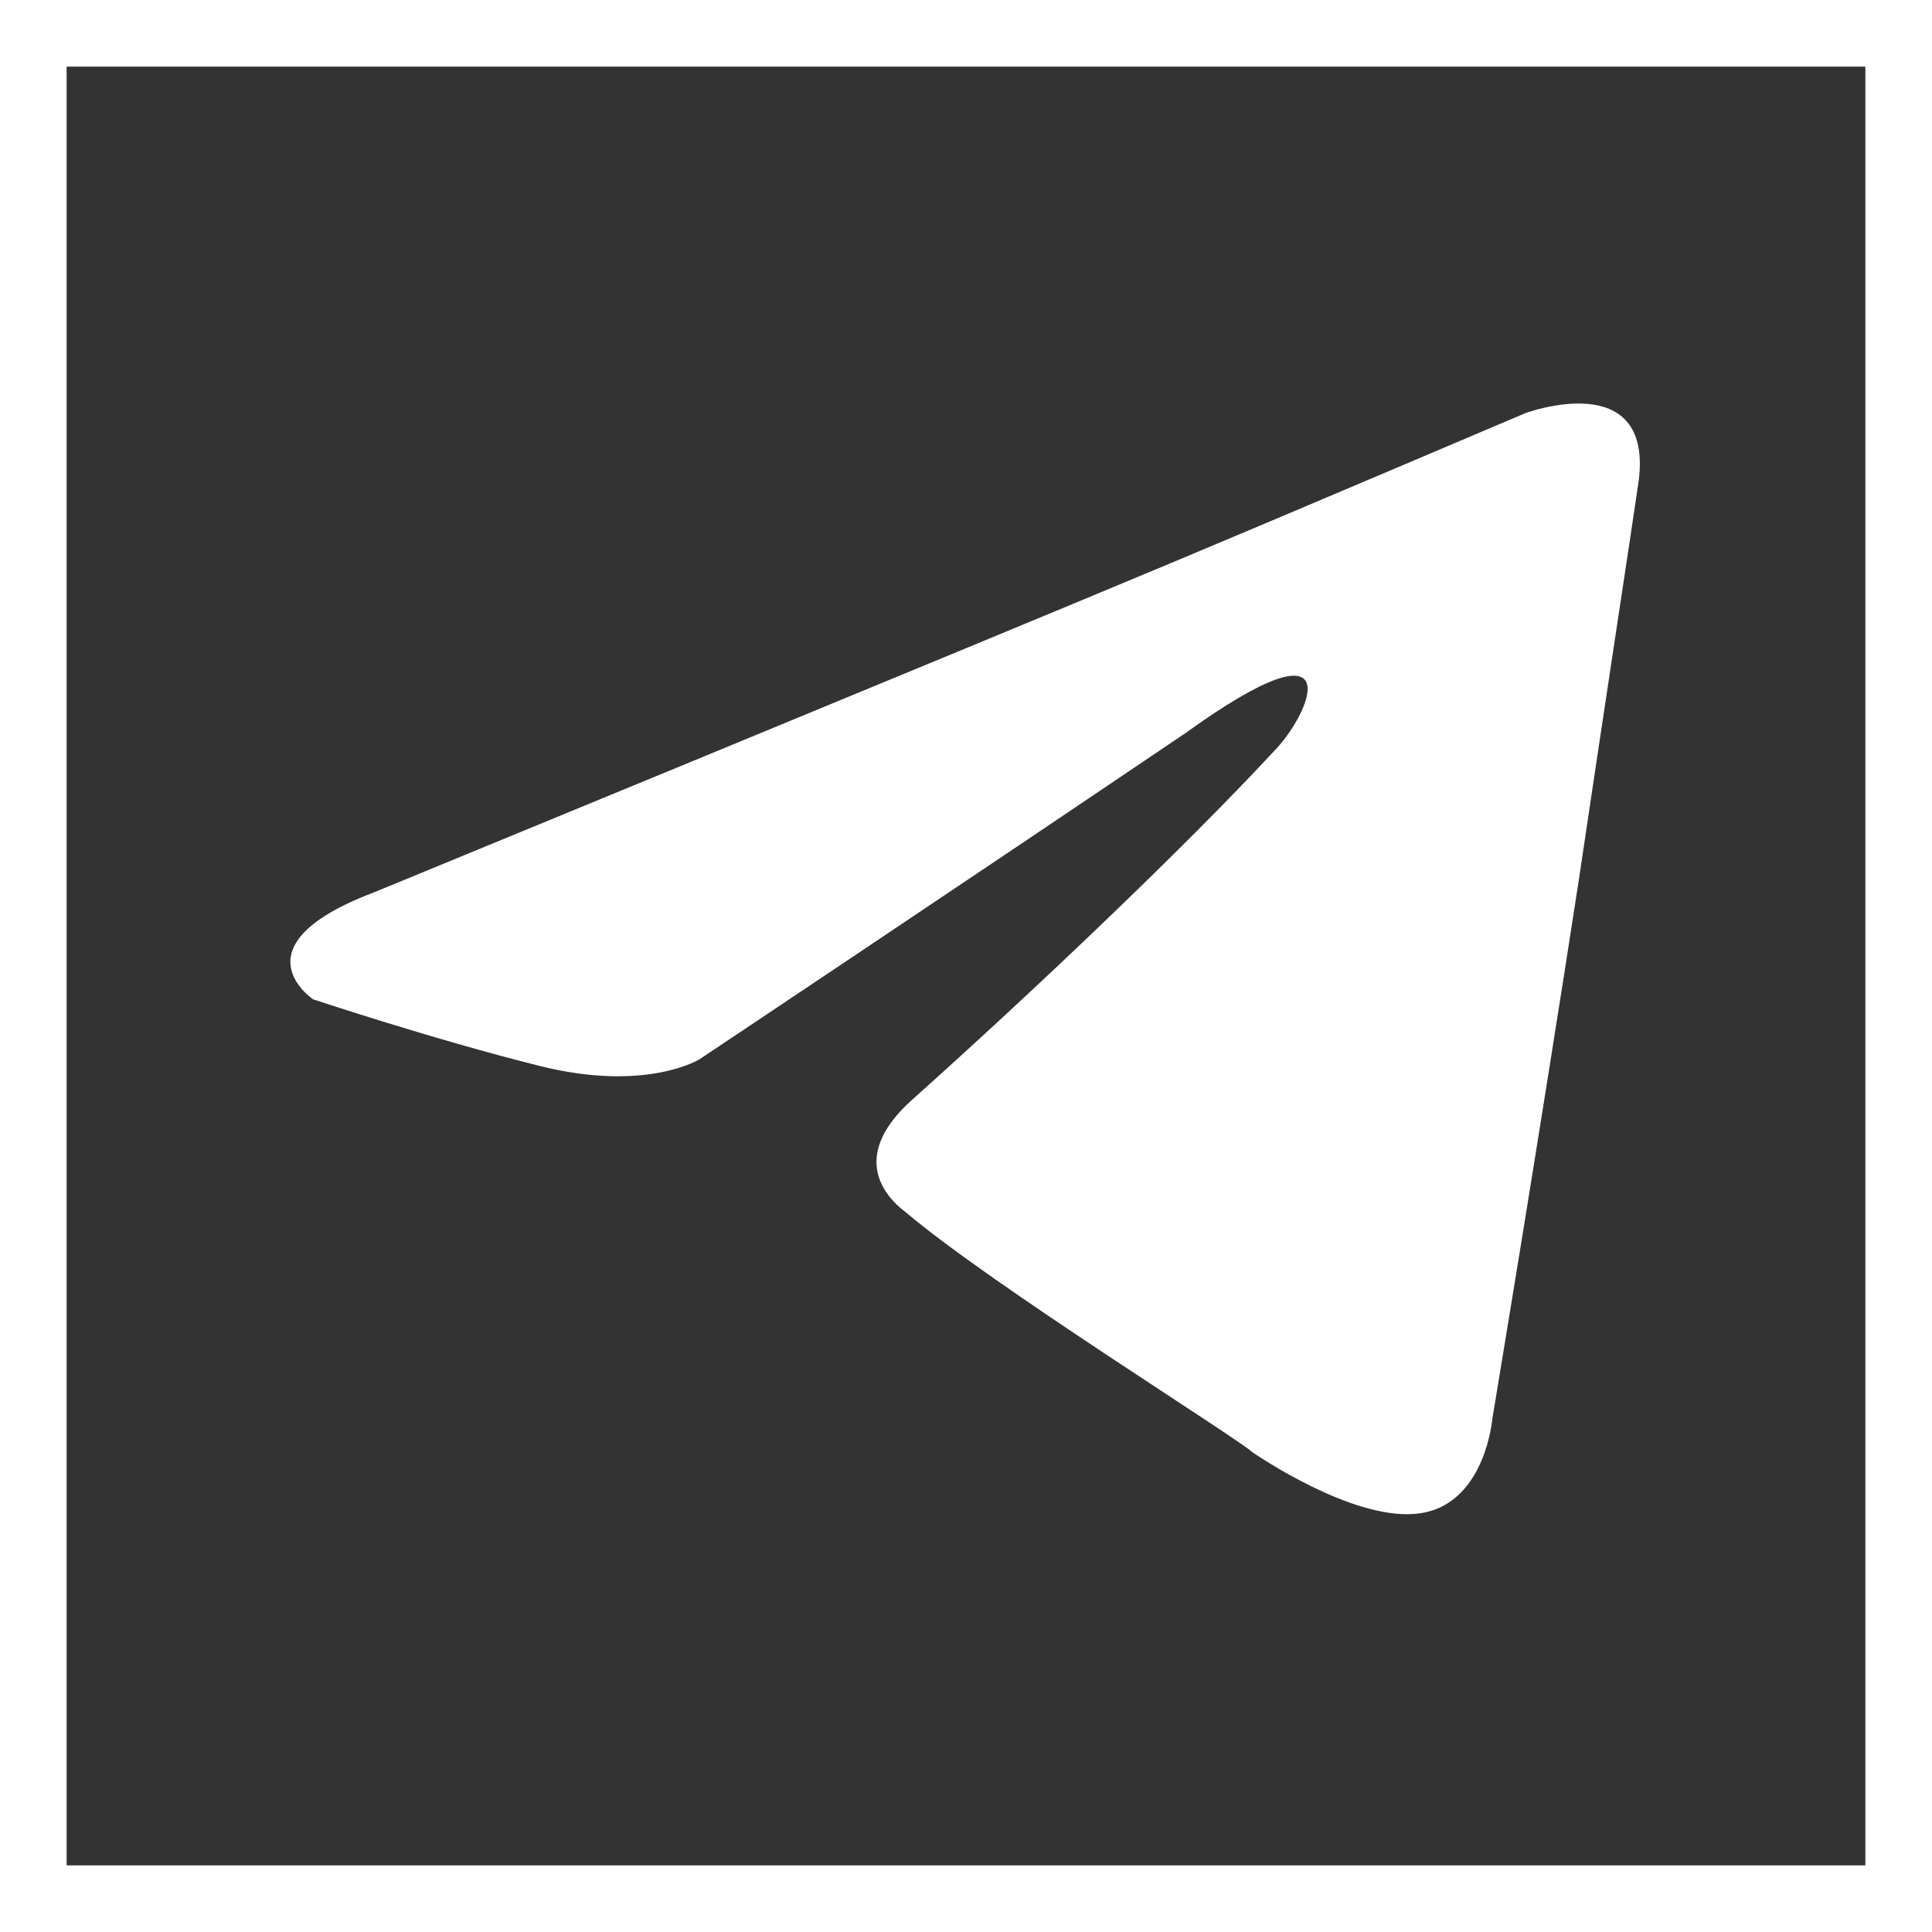 <?xml version="1.0" encoding="UTF-8"?> <svg xmlns="http://www.w3.org/2000/svg" xmlns:xlink="http://www.w3.org/1999/xlink" version="1.1" id="svg2" x="0px" y="0px" viewBox="0 0 29 29" style="enable-background:new 0 0 29 29;" xml:space="preserve"><rect x="0" y="0" width="29" height="29" fill="#333333" stroke="none"/> <style type="text/css"> .st0{fill:#FFFFFF;} </style> <path class="st0" d="M0,0v29h29V0H0z M28,28H1V1h27V28z"></path> <path class="st0" d="M5.6,13.4c0,0,9-3.7,12.1-5c1.2-0.5,5.2-2.2,5.2-2.2s1.9-0.7,1.7,1c-0.1,0.7-0.5,3.3-0.9,6 c-0.6,3.9-1.3,8.1-1.3,8.1s-0.1,1.2-1,1.4s-2.3-0.7-2.6-0.9c-0.2-0.2-3.9-2.5-5.2-3.6c-0.4-0.3-0.8-0.9,0.1-1.7 c1.9-1.7,4.1-3.8,5.4-5.2c0.6-0.6,1.2-2.1-1.3-0.3c-3.7,2.5-7.3,4.9-7.3,4.9s-0.8,0.5-2.4,0.1C6.5,15.6,4.7,15,4.7,15 S3.5,14.2,5.6,13.4L5.6,13.4z"></path> </svg> 